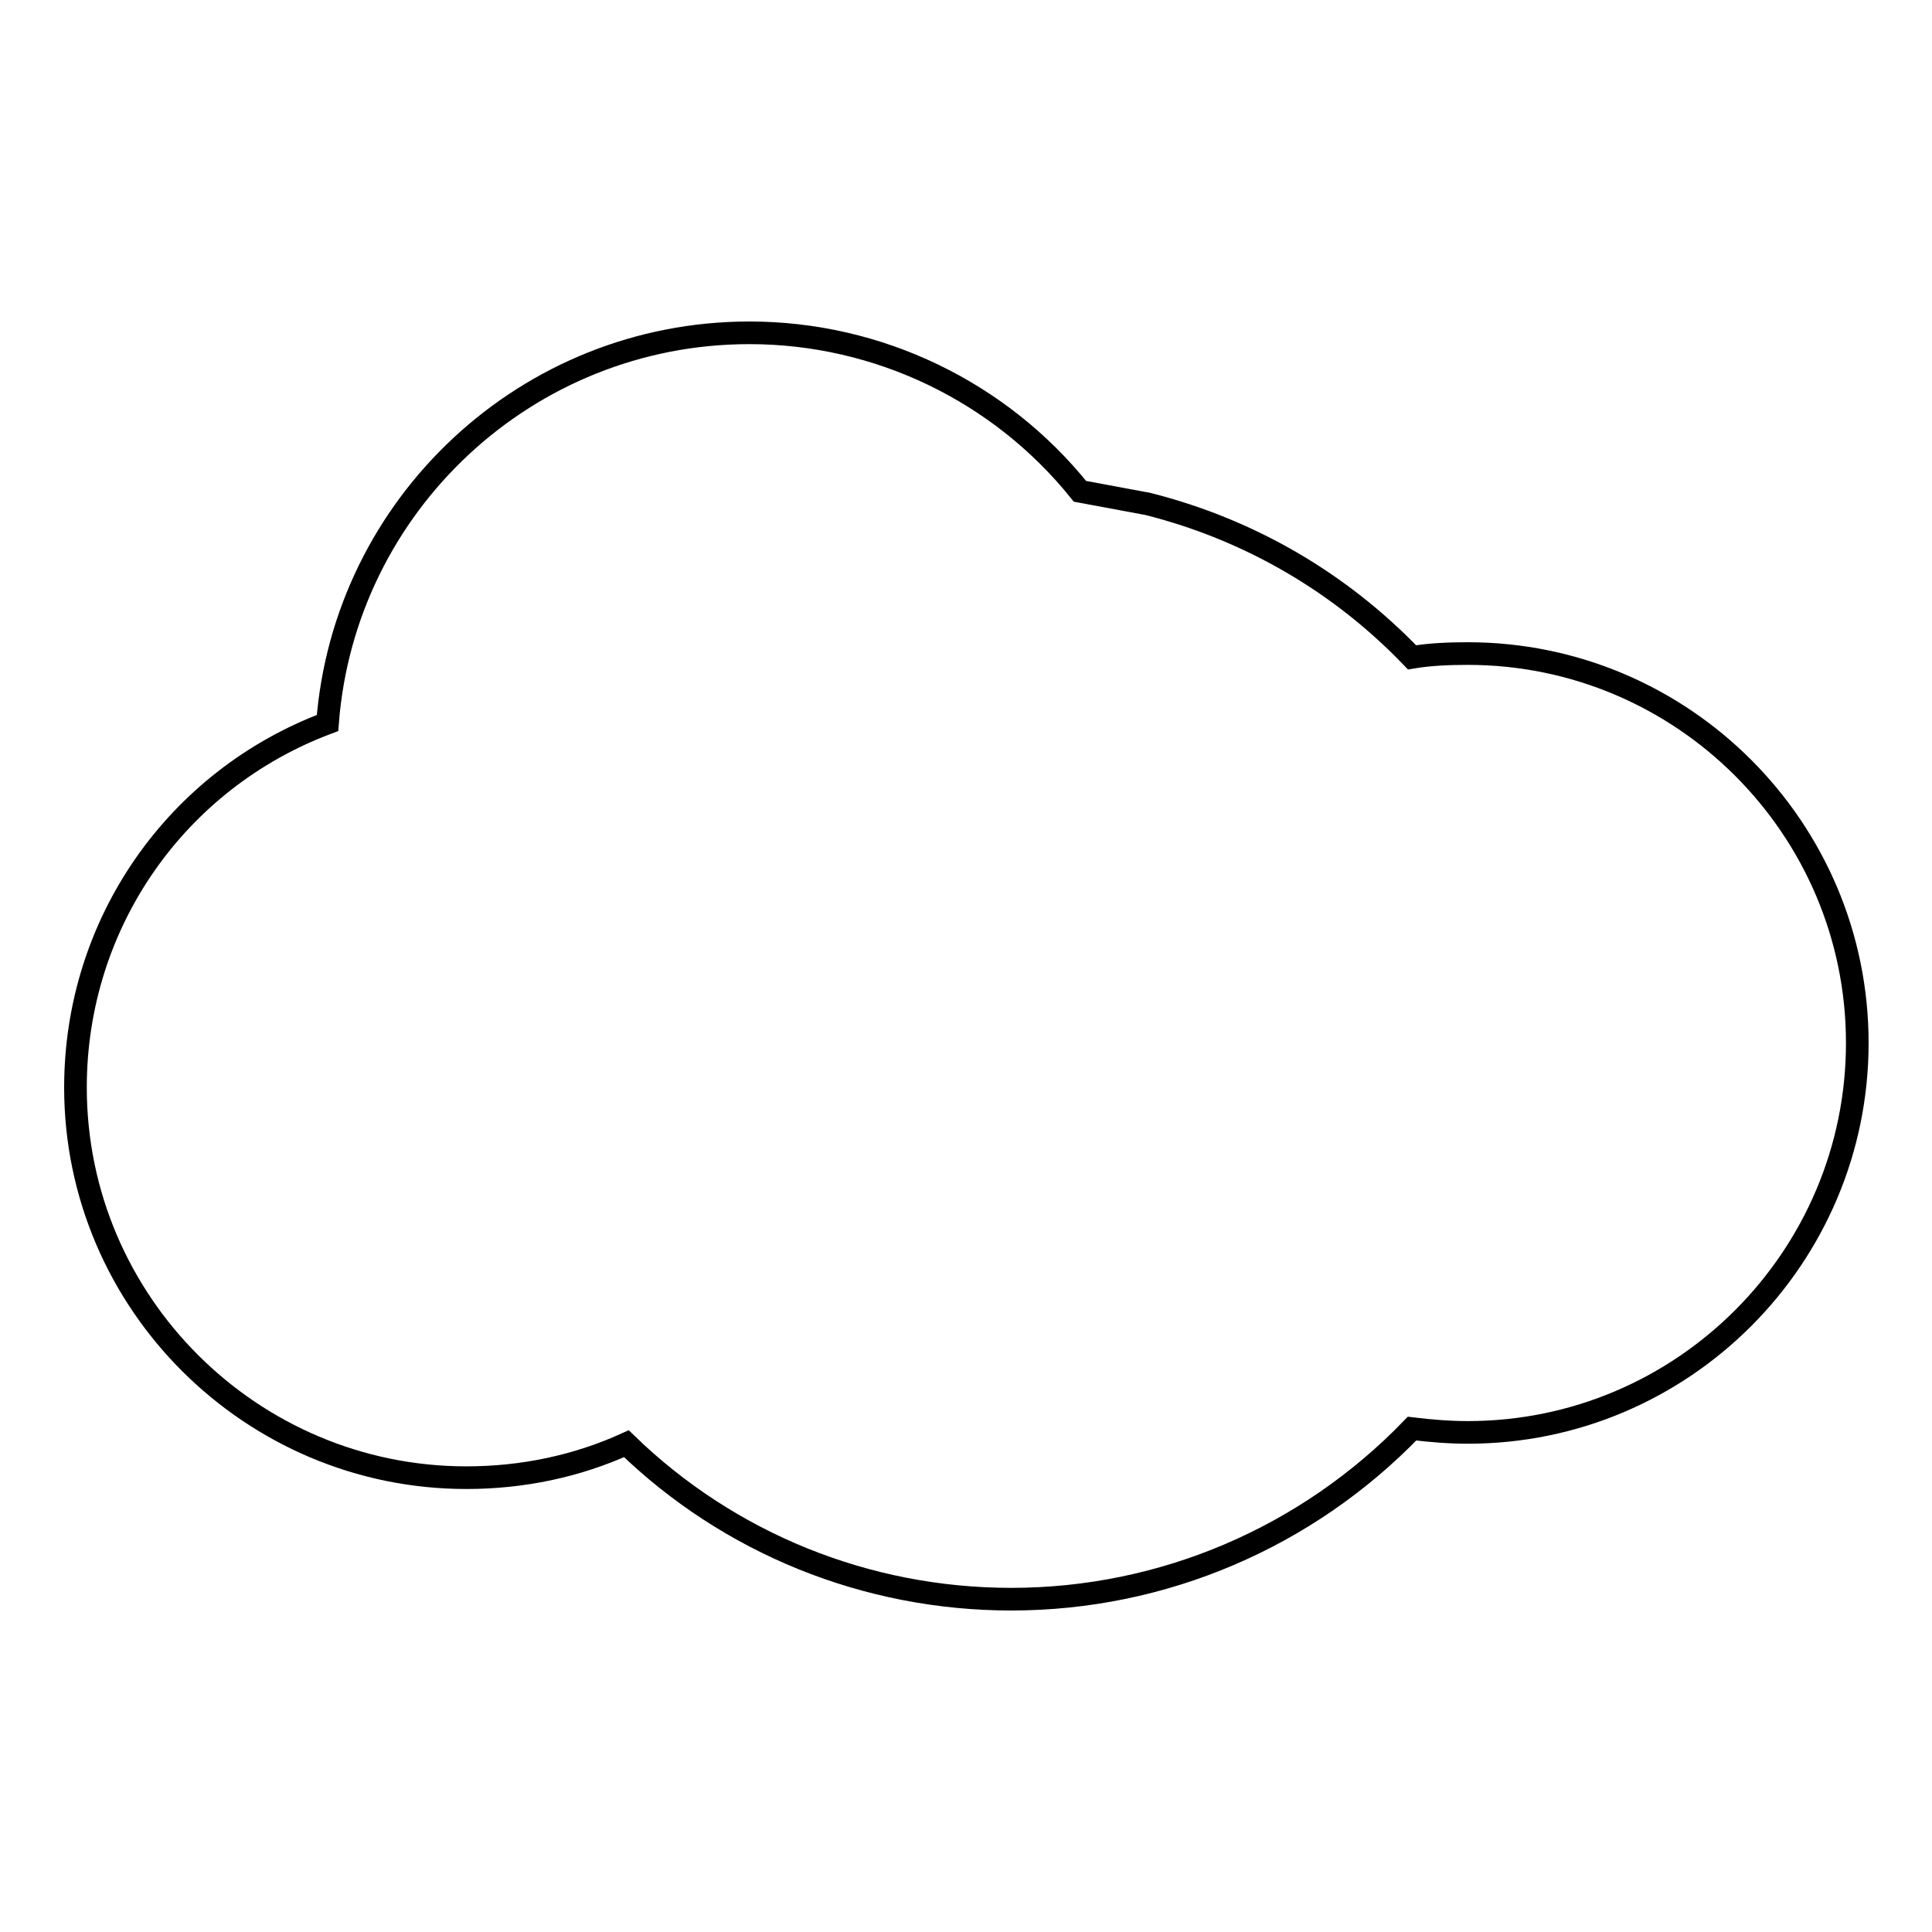 <?xml version="1.0" encoding="utf-8"?>
<!-- Svg Vector Icons : http://www.onlinewebfonts.com/icon -->
<!DOCTYPE svg PUBLIC "-//W3C//DTD SVG 1.1//EN" "http://www.w3.org/Graphics/SVG/1.1/DTD/svg11.dtd">
<svg version="1.1" xmlns="http://www.w3.org/2000/svg" xmlns:xlink="http://www.w3.org/1999/xlink" x="0px" y="0px" viewBox="0 0 256 256" enable-background="new 0 0 256 256" xml:space="preserve">
<g><g><g><path stroke-width="3" fill-opacity="0" stroke="#000000"  d="M134,211.9c-19.2,0-37.4-7.4-51-20.6c-6.6,3-13.8,4.5-21.2,4.5c-28.5,0-51.8-23.2-51.8-51.7c0-21.8,13.4-40.8,33.4-48.3c2.2-28.9,26.4-51.7,55.9-51.7c17.1,0,33.2,7.8,43.8,21l8.6,1.6c0.2,0,0.4,0.1,0.5,0.1c13.4,3.4,25.4,10.4,34.9,20.3c2.4-0.4,4.9-0.5,7.4-0.5c28.4,0,51.6,23.1,51.6,51.6c0,28.4-23.1,51.6-51.6,51.6c-2.5,0-4.9-0.2-7.4-0.5C173.2,203.7,154.1,211.9,134,211.9z"/></g><g></g><g></g><g></g><g></g><g></g><g></g><g></g><g></g><g></g><g></g><g></g><g></g><g></g><g></g><g></g></g></g>
</svg>